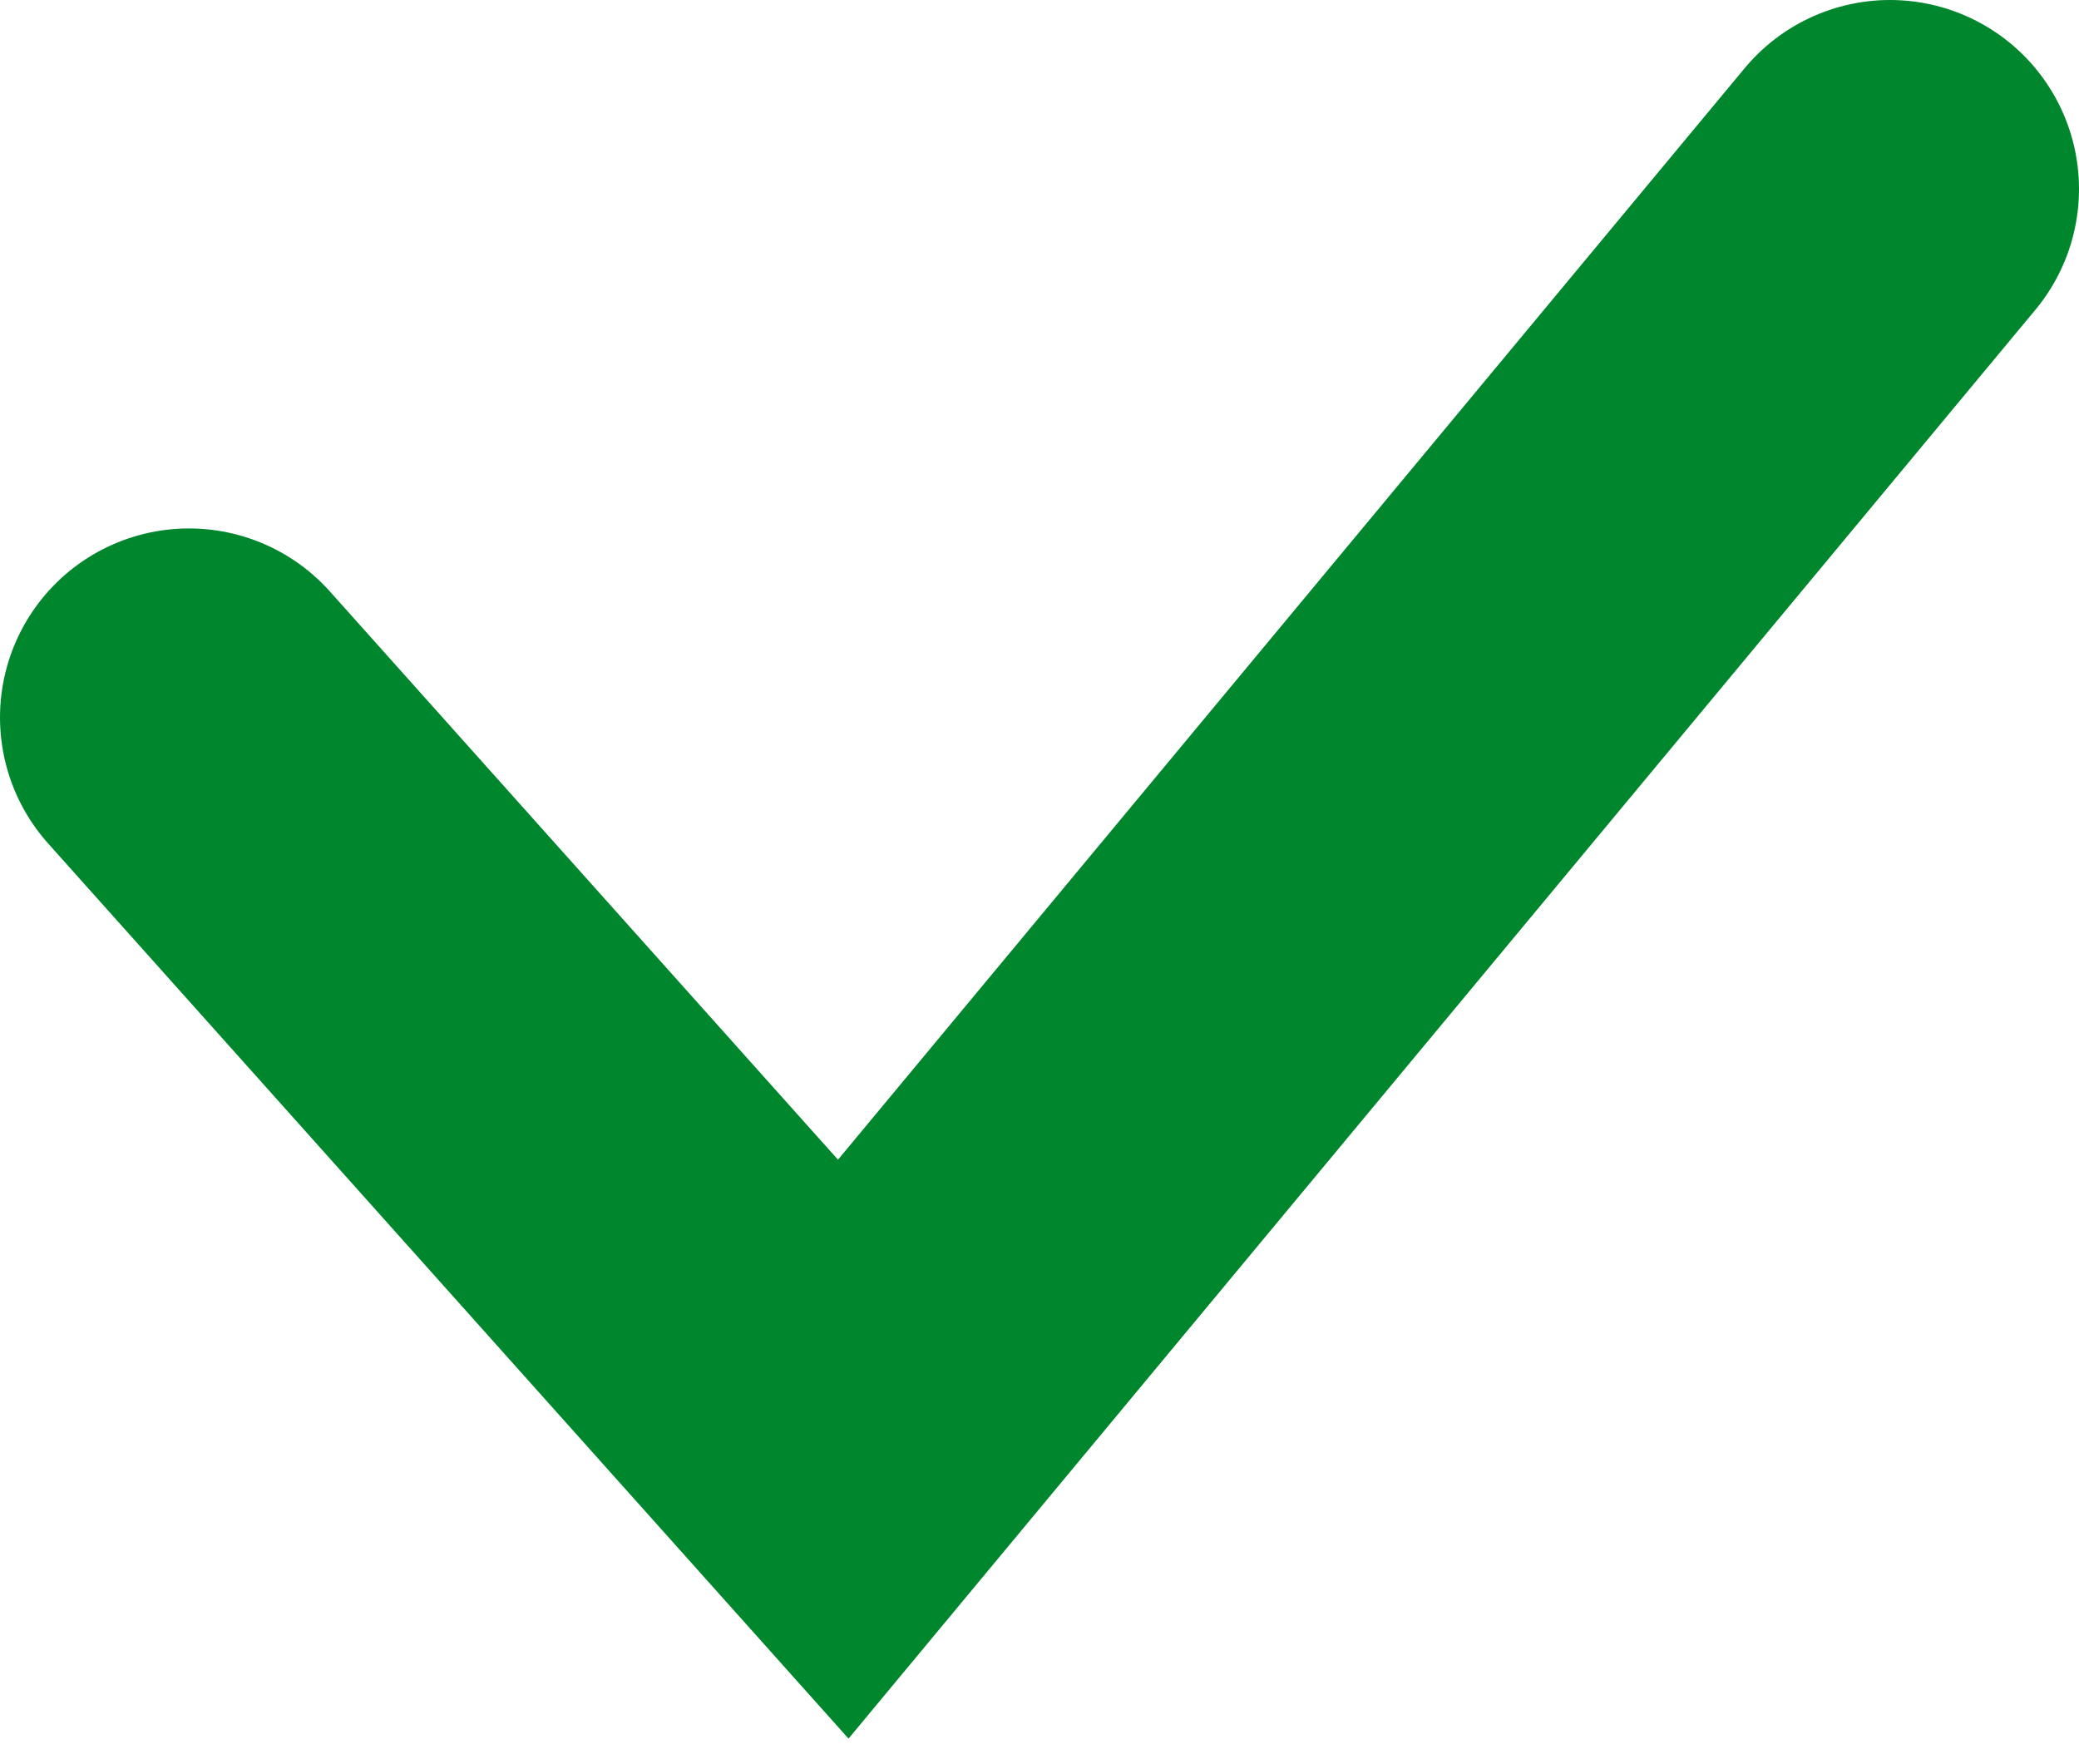 <?xml version="1.0" encoding="UTF-8"?> <svg xmlns="http://www.w3.org/2000/svg" width="33" height="28" viewBox="0 0 33 28" fill="none"> <path d="M3 11.387L13.385 23L30 3" stroke="#00862C" stroke-width="6" stroke-linecap="round"></path> </svg> 